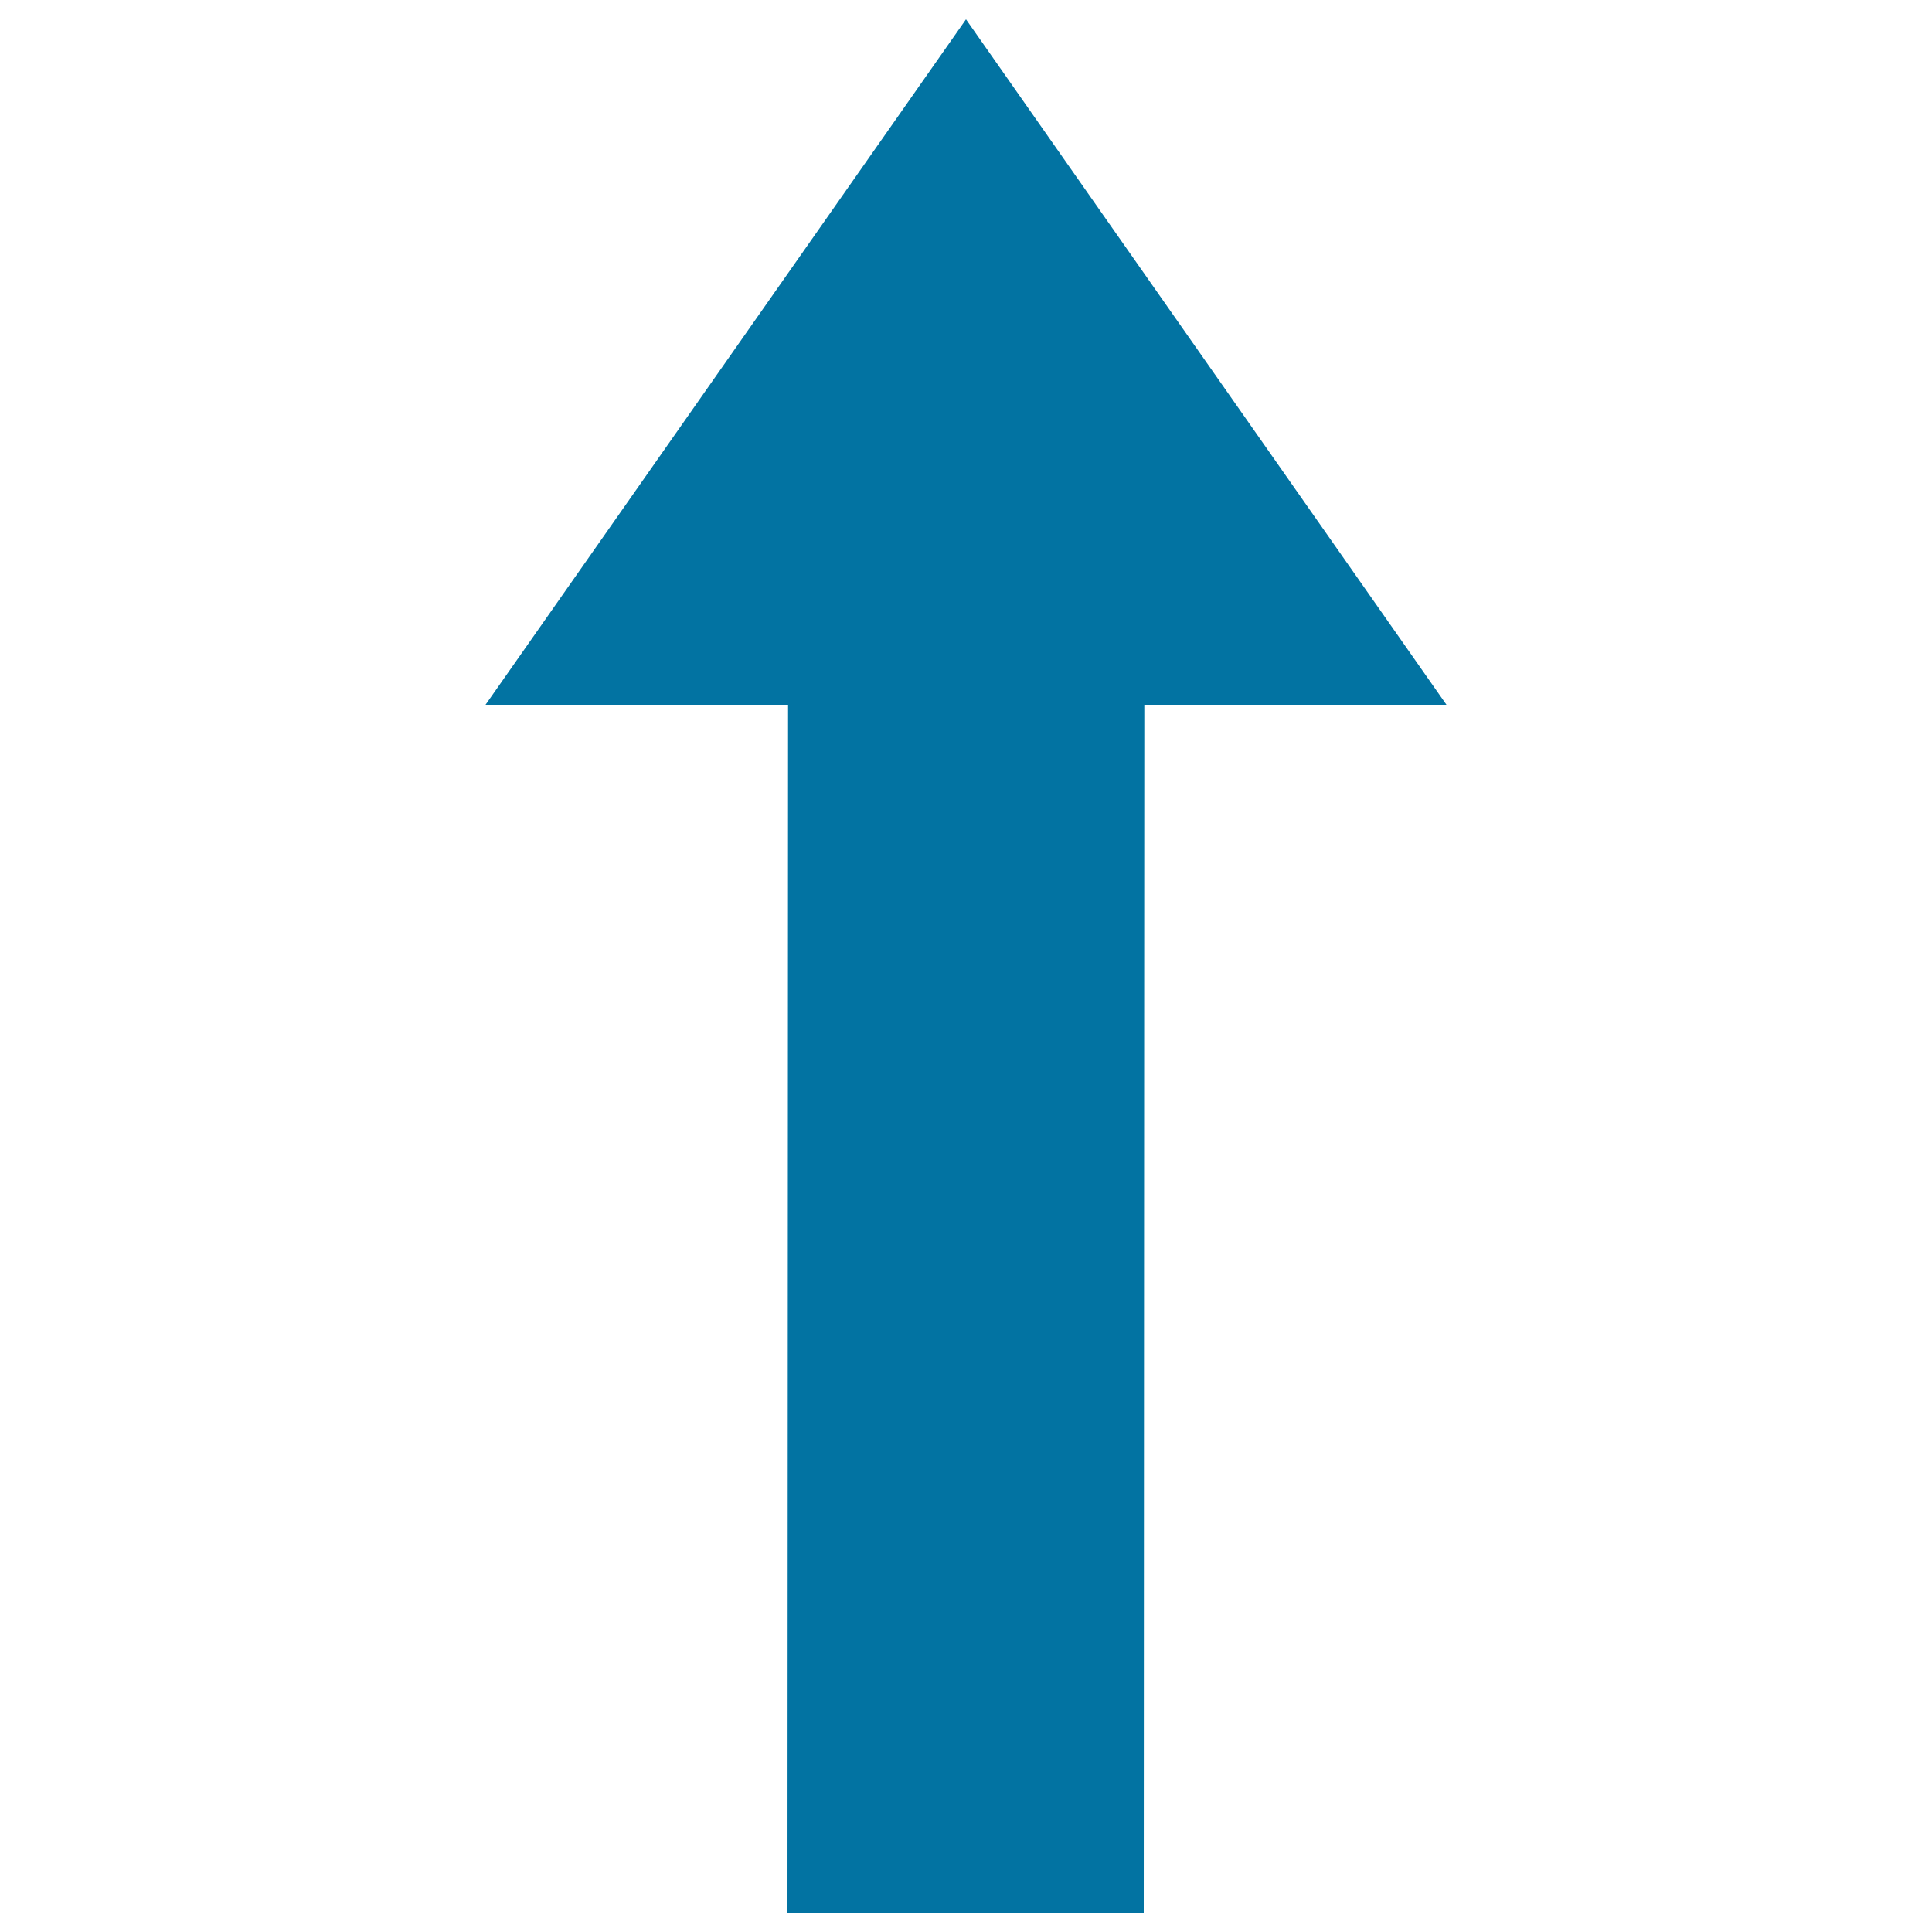 <svg xmlns="http://www.w3.org/2000/svg" viewBox="0 0 1000 1000" style="fill:#0273a2">
<title>Up Straight Arrow SVG icon</title>
<g><g><polygon points="407.6,990 592,990 592.3,364.8 748.7,364.8 500,10 251.3,364.8 407.9,364.8 "/></g></g>
</svg>